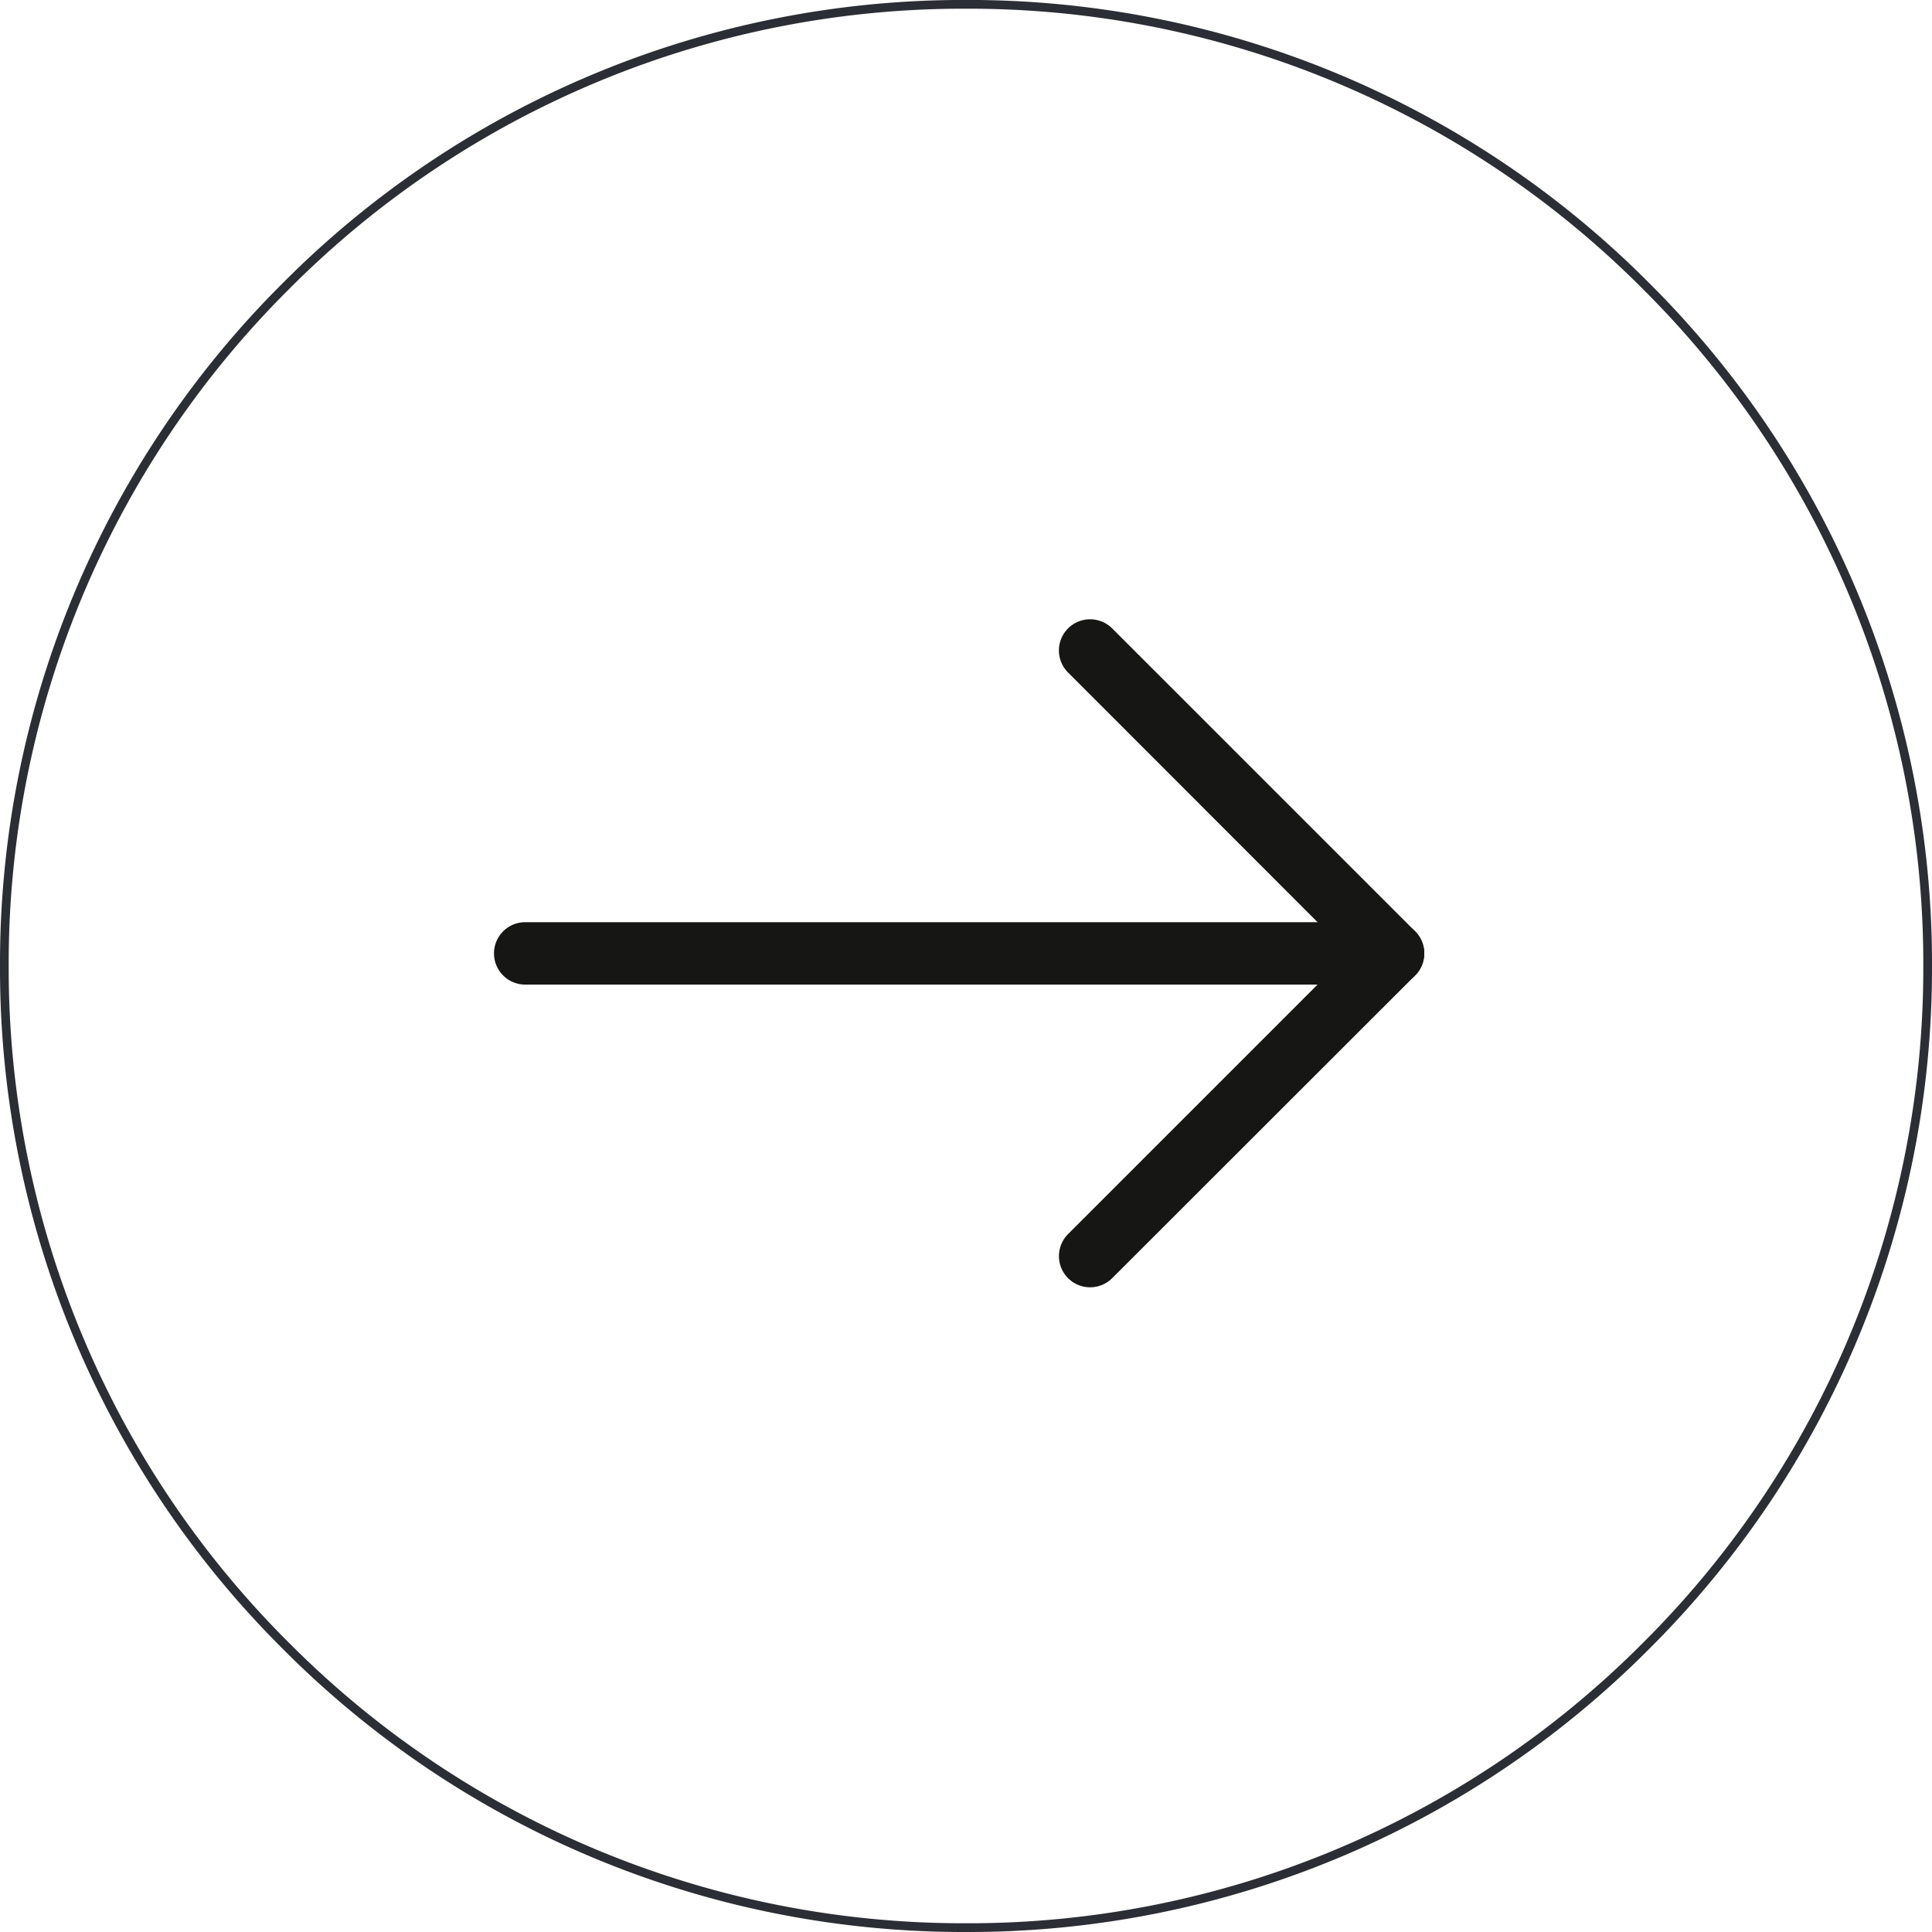 <svg xmlns="http://www.w3.org/2000/svg" xmlns:xlink="http://www.w3.org/1999/xlink" width="48.183" height="48.183" viewBox="0 0 48.183 48.183">
  <defs>
    <clipPath id="clip-path">
      <path id="Pfad_14" data-name="Pfad 14" d="M0,0H48.183V-48.183H0Z" fill="none"/>
    </clipPath>
  </defs>
  <g id="Gruppe_17" data-name="Gruppe 17" transform="translate(0 48.183)">
    <g id="Gruppe_16" data-name="Gruppe 16" clip-path="url(#clip-path)">
      <g id="Gruppe_13" data-name="Gruppe 13" transform="translate(48.183 -24.092)">
        <path id="Pfad_11" data-name="Pfad 11" d="M0,0A23.934,23.934,0,0,1-7.056,17.035a23.935,23.935,0,0,1-17.036,7.057,23.931,23.931,0,0,1-17.035-7.057A23.934,23.934,0,0,1-48.183,0a23.934,23.934,0,0,1,7.056-17.035,23.931,23.931,0,0,1,17.035-7.057A23.935,23.935,0,0,1-7.056-17.035,23.934,23.934,0,0,1,0,0M-47.966,0a23.717,23.717,0,0,0,6.993,16.882,23.717,23.717,0,0,0,16.881,6.992A23.719,23.719,0,0,0-7.21,16.882,23.722,23.722,0,0,0-.217,0,23.722,23.722,0,0,0-7.21-16.882a23.719,23.719,0,0,0-16.882-6.992,23.717,23.717,0,0,0-16.881,6.992A23.717,23.717,0,0,0-47.966,0" fill="#2b2e34"/>
      </g>
      <g id="Gruppe_14" data-name="Gruppe 14" transform="translate(35.52 -24.406)">
        <path id="Pfad_12" data-name="Pfad 12" d="M0,0A.778.778,0,0,1-.778.778H-22.423A.778.778,0,0,1-23.2,0a.778.778,0,0,1,.778-.778H-.778A.778.778,0,0,1,0,0" fill="#161614"/>
      </g>
      <g id="Gruppe_15" data-name="Gruppe 15" transform="translate(35.52 -24.406)">
        <path id="Pfad_13" data-name="Pfad 13" d="M0,0A.776.776,0,0,1-.228.55L-7.783,8.1a.779.779,0,0,1-1.1,0,.779.779,0,0,1,0-1.1l7-7-7-7.005a.777.777,0,0,1,0-1.1.779.779,0,0,1,1.1,0L-.228-.55A.776.776,0,0,1,0,0" fill="#161614"/>
      </g>
    </g>
  </g>
</svg>
